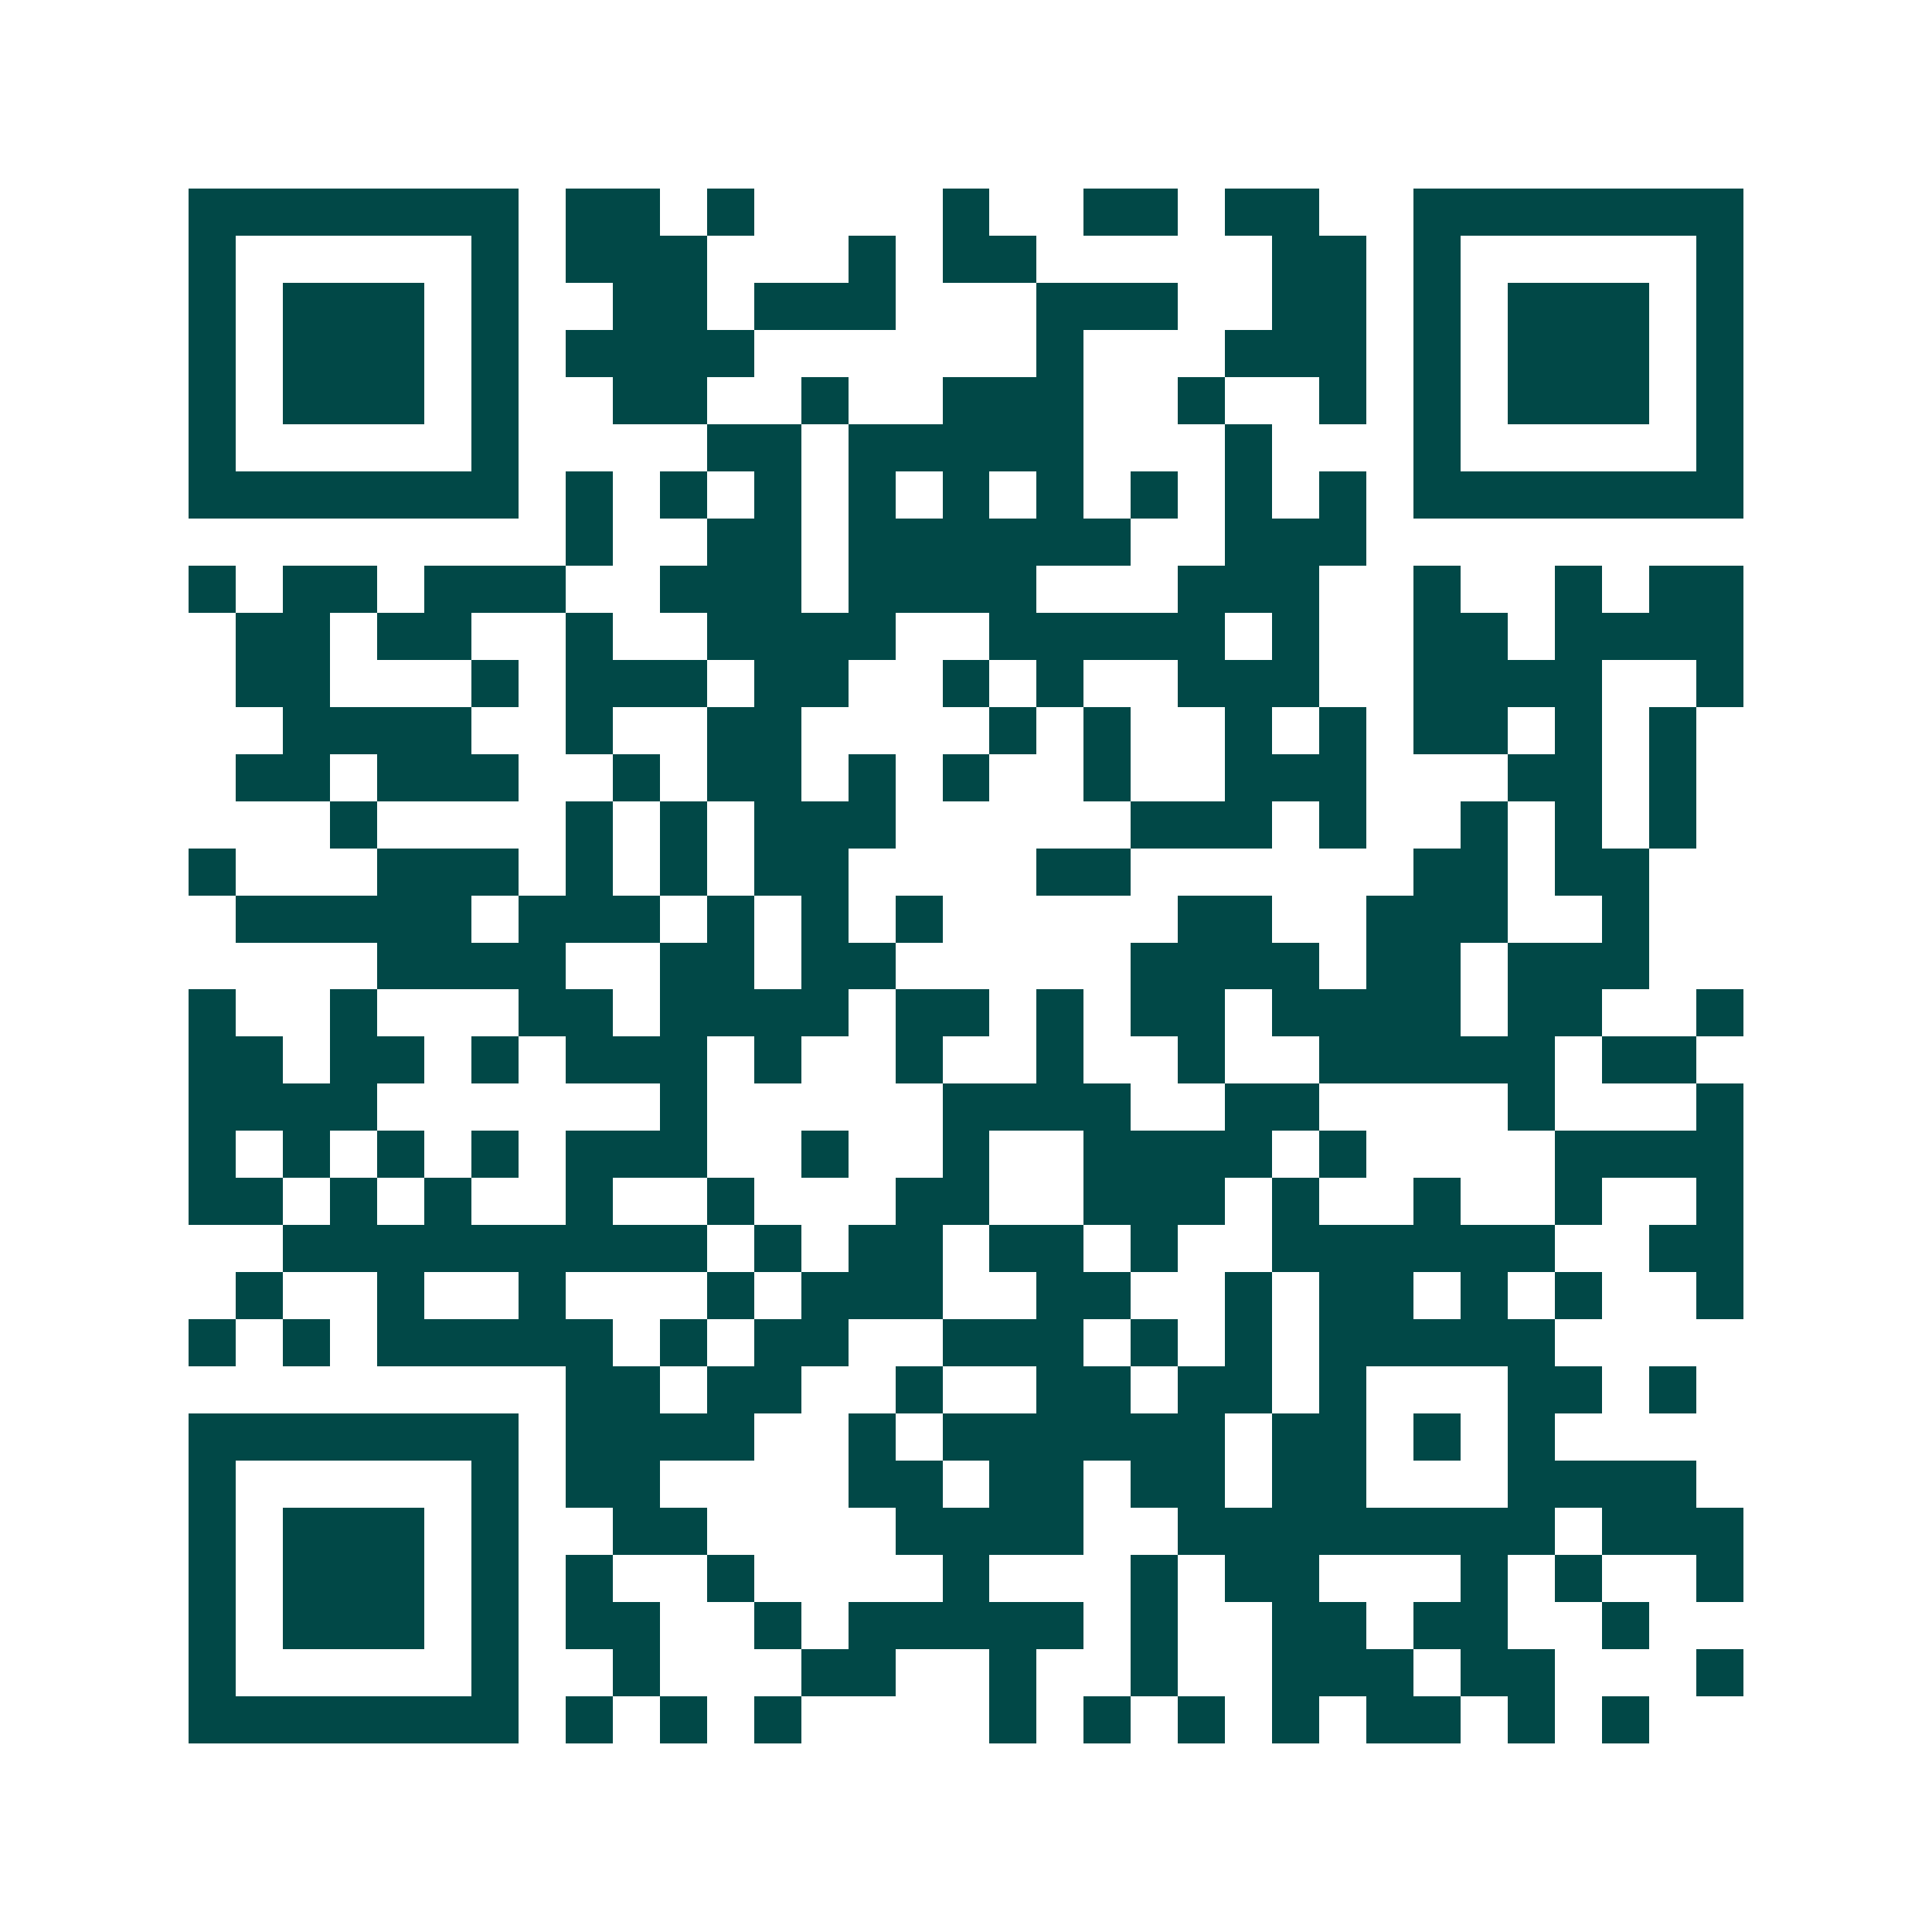 <svg xmlns="http://www.w3.org/2000/svg" width="200" height="200" viewBox="0 0 41 41" shape-rendering="crispEdges"><path fill="#ffffff" d="M0 0h41v41H0z"/><path stroke="#014847" d="M4 4.5h7m1 0h2m1 0h1m4 0h1m2 0h2m1 0h2m2 0h7M4 5.5h1m5 0h1m1 0h3m3 0h1m1 0h2m5 0h2m1 0h1m5 0h1M4 6.5h1m1 0h3m1 0h1m2 0h2m1 0h3m3 0h3m2 0h2m1 0h1m1 0h3m1 0h1M4 7.5h1m1 0h3m1 0h1m1 0h4m6 0h1m3 0h3m1 0h1m1 0h3m1 0h1M4 8.5h1m1 0h3m1 0h1m2 0h2m2 0h1m2 0h3m2 0h1m2 0h1m1 0h1m1 0h3m1 0h1M4 9.5h1m5 0h1m4 0h2m1 0h5m3 0h1m3 0h1m5 0h1M4 10.5h7m1 0h1m1 0h1m1 0h1m1 0h1m1 0h1m1 0h1m1 0h1m1 0h1m1 0h1m1 0h7M12 11.5h1m2 0h2m1 0h6m2 0h3M4 12.5h1m1 0h2m1 0h3m2 0h3m1 0h4m3 0h3m2 0h1m2 0h1m1 0h2M5 13.5h2m1 0h2m2 0h1m2 0h4m2 0h5m1 0h1m2 0h2m1 0h4M5 14.5h2m3 0h1m1 0h3m1 0h2m2 0h1m1 0h1m2 0h3m2 0h4m2 0h1M6 15.5h4m2 0h1m2 0h2m4 0h1m1 0h1m2 0h1m1 0h1m1 0h2m1 0h1m1 0h1M5 16.5h2m1 0h3m2 0h1m1 0h2m1 0h1m1 0h1m2 0h1m2 0h3m3 0h2m1 0h1M7 17.5h1m4 0h1m1 0h1m1 0h3m5 0h3m1 0h1m2 0h1m1 0h1m1 0h1M4 18.5h1m3 0h3m1 0h1m1 0h1m1 0h2m4 0h2m6 0h2m1 0h2M5 19.5h5m1 0h3m1 0h1m1 0h1m1 0h1m5 0h2m2 0h3m2 0h1M8 20.5h4m2 0h2m1 0h2m5 0h4m1 0h2m1 0h3M4 21.5h1m2 0h1m3 0h2m1 0h4m1 0h2m1 0h1m1 0h2m1 0h4m1 0h2m2 0h1M4 22.5h2m1 0h2m1 0h1m1 0h3m1 0h1m2 0h1m2 0h1m2 0h1m2 0h5m1 0h2M4 23.5h4m6 0h1m5 0h4m2 0h2m4 0h1m3 0h1M4 24.5h1m1 0h1m1 0h1m1 0h1m1 0h3m2 0h1m2 0h1m2 0h4m1 0h1m4 0h4M4 25.5h2m1 0h1m1 0h1m2 0h1m2 0h1m3 0h2m2 0h3m1 0h1m2 0h1m2 0h1m2 0h1M6 26.5h9m1 0h1m1 0h2m1 0h2m1 0h1m2 0h6m2 0h2M5 27.5h1m2 0h1m2 0h1m3 0h1m1 0h3m2 0h2m2 0h1m1 0h2m1 0h1m1 0h1m2 0h1M4 28.5h1m1 0h1m1 0h5m1 0h1m1 0h2m2 0h3m1 0h1m1 0h1m1 0h5M12 29.5h2m1 0h2m2 0h1m2 0h2m1 0h2m1 0h1m3 0h2m1 0h1M4 30.5h7m1 0h4m2 0h1m1 0h6m1 0h2m1 0h1m1 0h1M4 31.5h1m5 0h1m1 0h2m4 0h2m1 0h2m1 0h2m1 0h2m3 0h4M4 32.5h1m1 0h3m1 0h1m2 0h2m4 0h4m2 0h8m1 0h3M4 33.5h1m1 0h3m1 0h1m1 0h1m2 0h1m4 0h1m3 0h1m1 0h2m3 0h1m1 0h1m2 0h1M4 34.5h1m1 0h3m1 0h1m1 0h2m2 0h1m1 0h5m1 0h1m2 0h2m1 0h2m2 0h1M4 35.5h1m5 0h1m2 0h1m3 0h2m2 0h1m2 0h1m2 0h3m1 0h2m3 0h1M4 36.5h7m1 0h1m1 0h1m1 0h1m4 0h1m1 0h1m1 0h1m1 0h1m1 0h2m1 0h1m1 0h1"/></svg>
